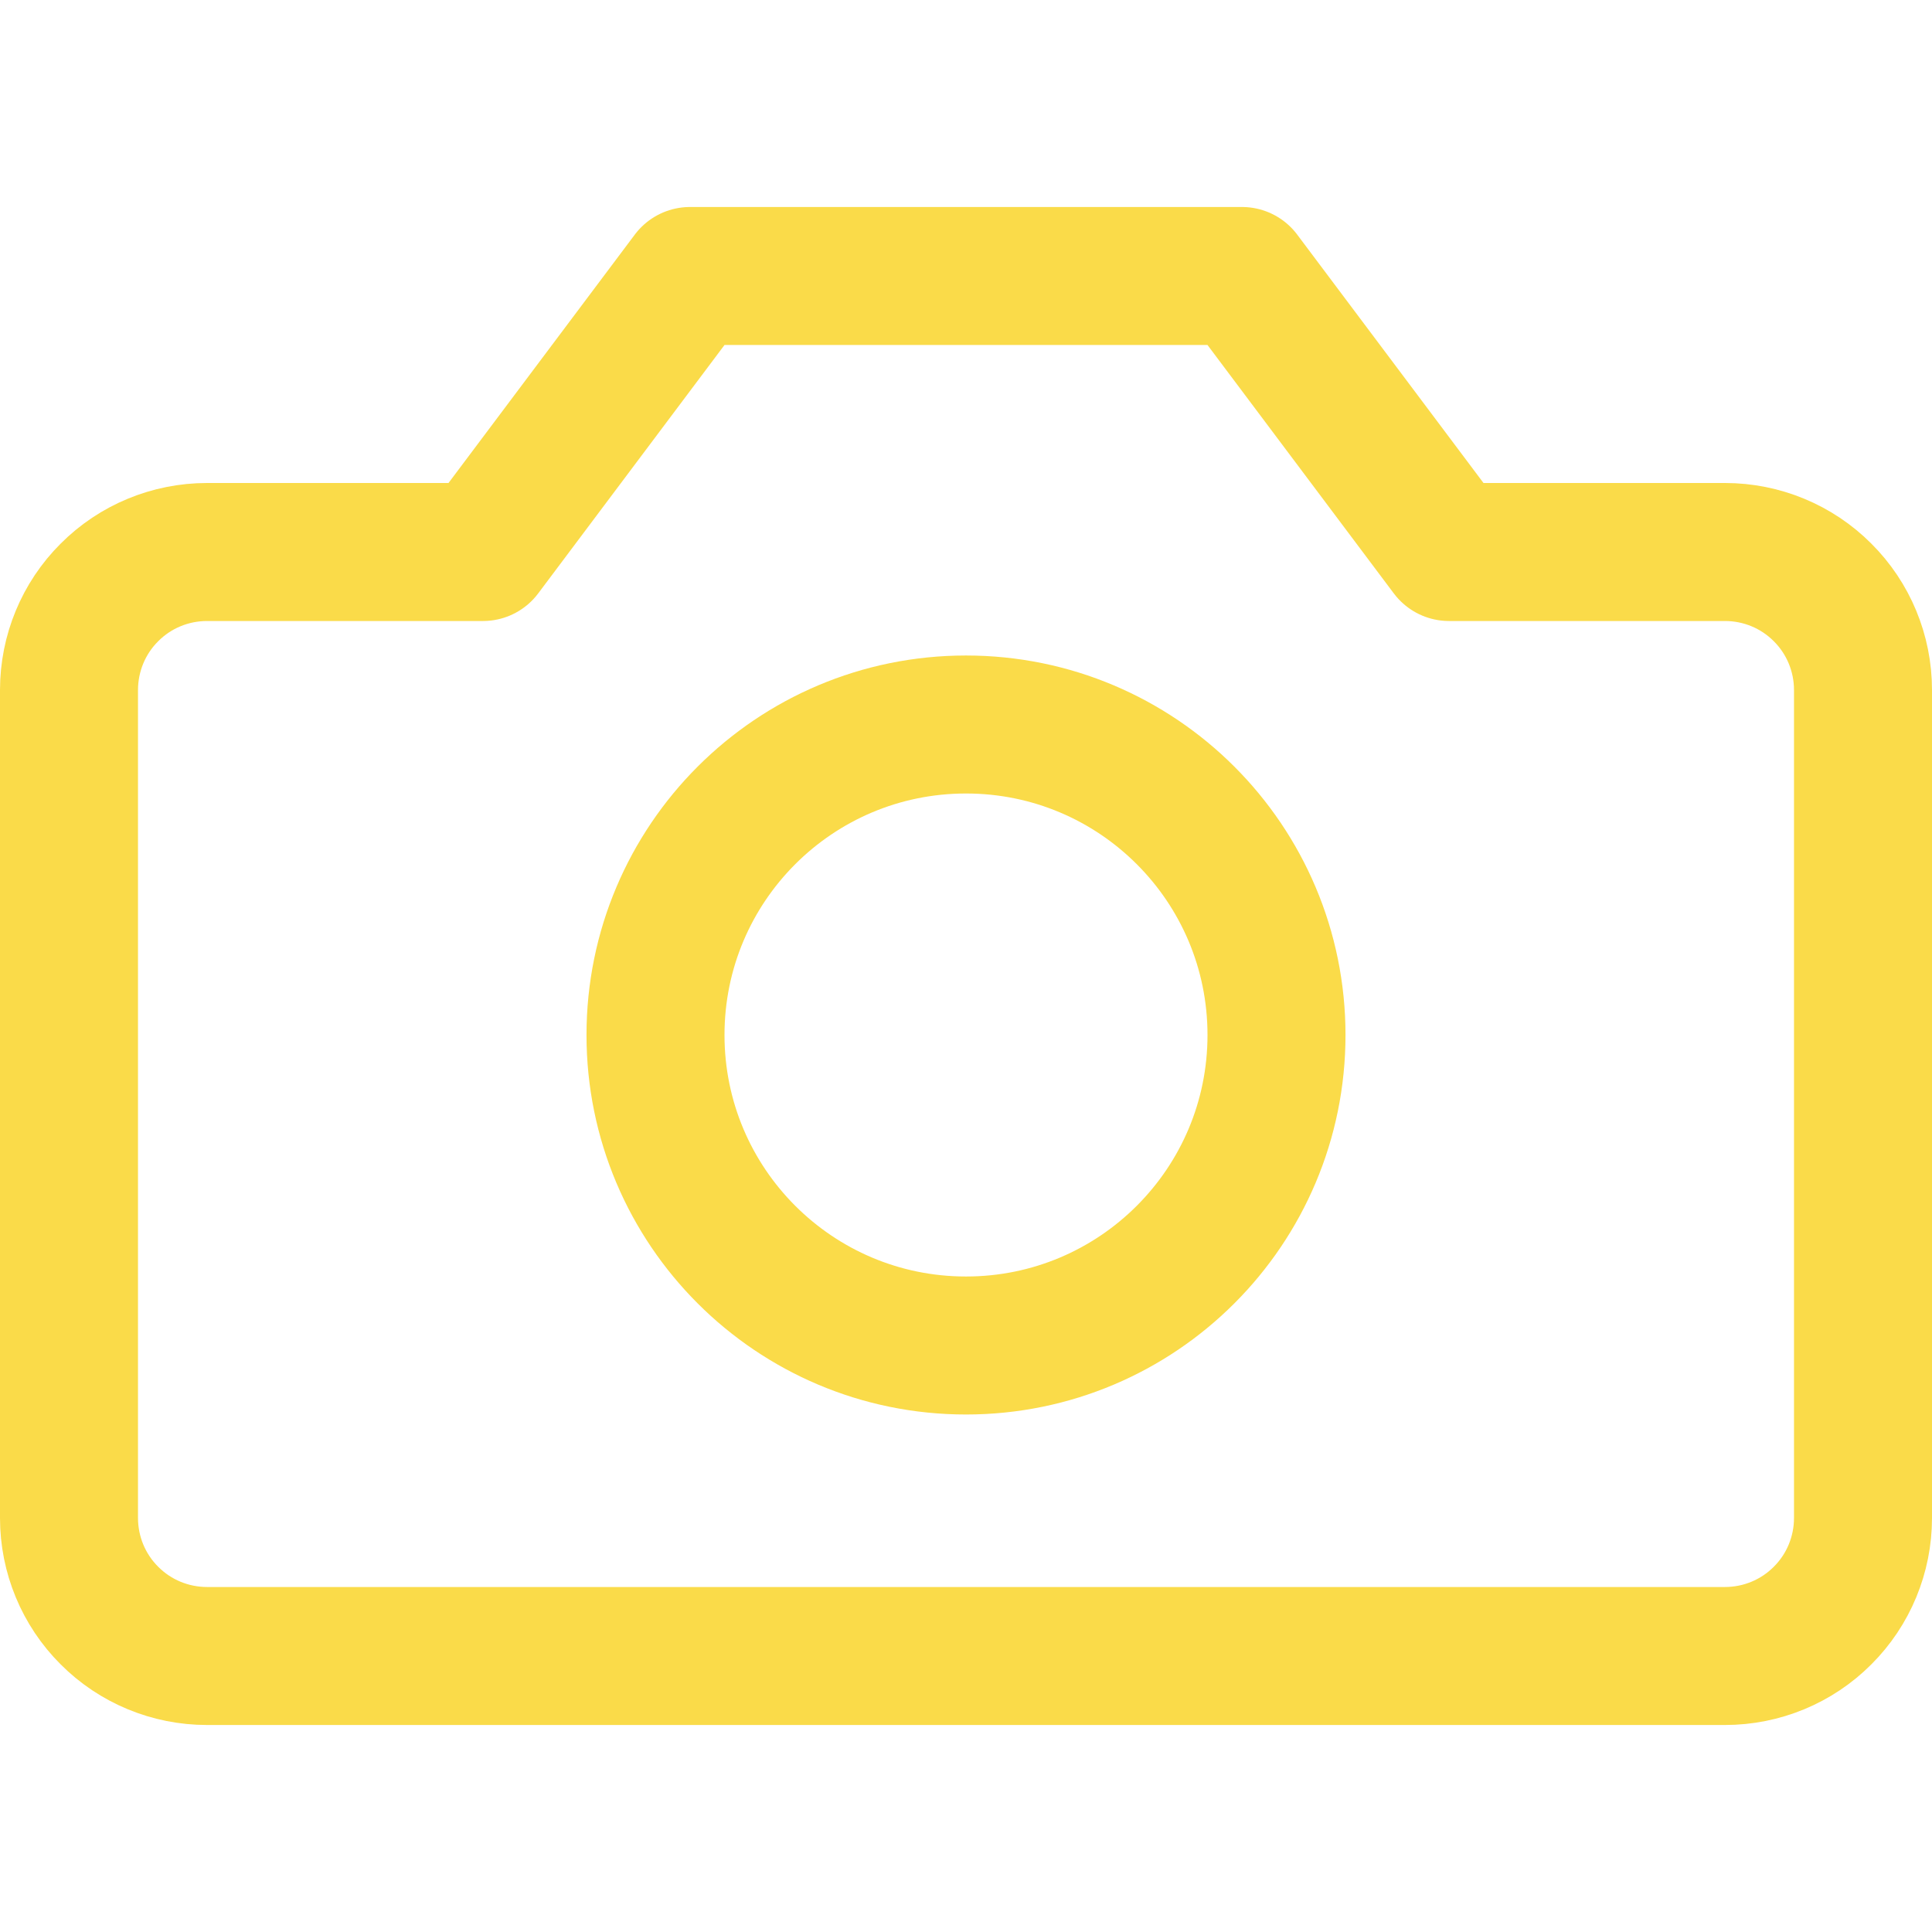<svg width="14" height="14" viewBox="0 0 14 14" fill="none" xmlns="http://www.w3.org/2000/svg">
<path d="M13.5 5C13.5 4.735 13.395 4.48 13.207 4.293C13.02 4.105 12.765 4 12.5 4H10.5L9 2H5L3.5 4H1.5C1.235 4 0.98 4.105 0.793 4.293C0.605 4.48 0.5 4.735 0.5 5V11C0.5 11.265 0.605 11.52 0.793 11.707C0.98 11.895 1.235 12 1.5 12H12.5C12.765 12 13.02 11.895 13.207 11.707C13.395 11.52 13.5 11.265 13.5 11V5Z" stroke="#FADB49" stroke-linecap="round" stroke-linejoin="round"/>
<path d="M7 9.75C8.243 9.75 9.25 8.743 9.25 7.5C9.25 6.257 8.243 5.25 7 5.25C5.757 5.25 4.75 6.257 4.75 7.5C4.75 8.743 5.757 9.75 7 9.75Z" stroke="#FADB49" stroke-linecap="round" stroke-linejoin="round"/>
</svg>
